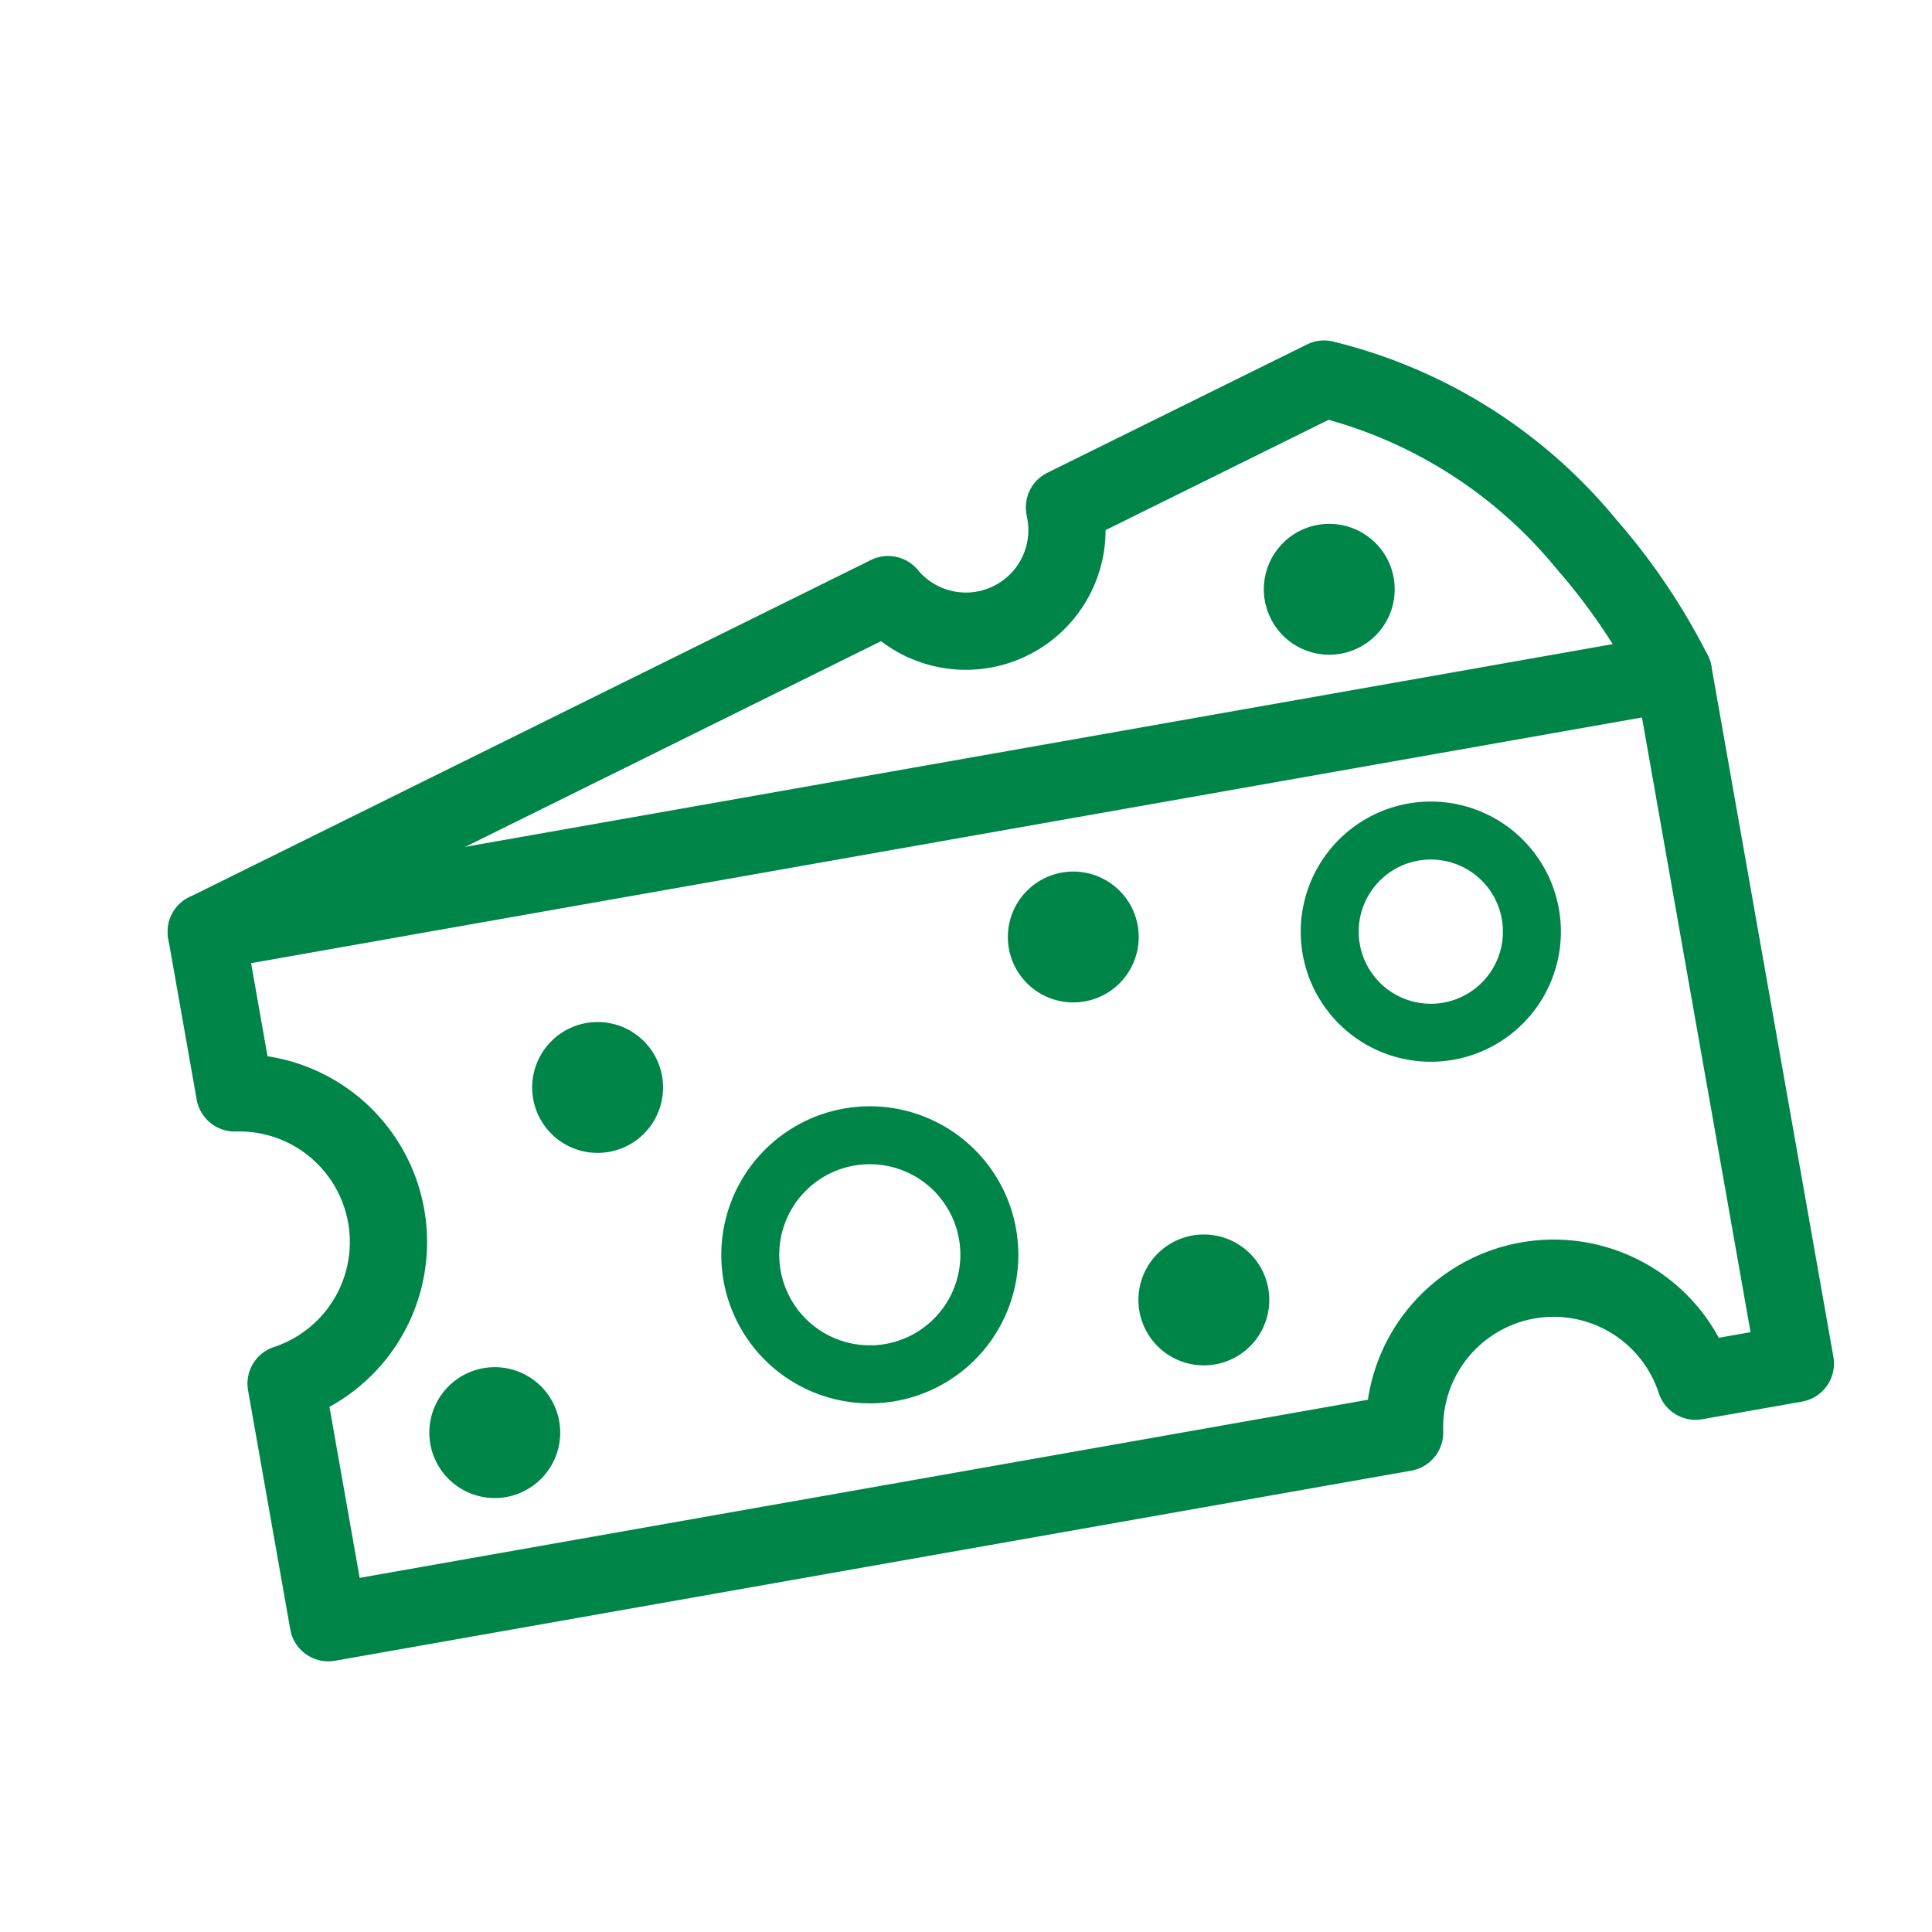 <svg xmlns="http://www.w3.org/2000/svg" xmlns:xlink="http://www.w3.org/1999/xlink" width="50" height="50" viewBox="0 0 50 50">
  <defs>
    <clipPath id="clip-path">
      <rect id="長方形_3809" data-name="長方形 3809" width="50" height="50" transform="translate(265 1400)" fill="#fff" stroke="#707070" stroke-width="1"/>
    </clipPath>
    <clipPath id="clip-path-2">
      <rect id="長方形_3771" data-name="長方形 3771" width="43.051" height="32.232" transform="translate(-1.567 -2.478)" fill="none"/>
    </clipPath>
  </defs>
  <g id="マスクグループ_11123" data-name="マスクグループ 11123" transform="translate(-265 -1400)" clip-path="url(#clip-path)">
    <g id="グループ_11124" data-name="グループ 11124" transform="matrix(0.985, -0.174, 0.174, 0.985, 267.974, 1414.644)">
      <g id="グループ_11123" data-name="グループ 11123" clip-path="url(#clip-path-2)">
        <path id="パス_4464" data-name="パス 4464" d="M11,156.286H49.544a1,1,0,0,1,1,1v18.152a1,1,0,0,1-1,1H46.922a1,1,0,0,1-.99-.861,2.86,2.86,0,0,0-5.664,0,1,1,0,0,1-.99.861H11a1,1,0,0,1-1-1v-6.279a1,1,0,0,1,.857-.99,2.861,2.861,0,0,0,0-5.662,1,1,0,0,1-.857-.99v-4.231A1,1,0,0,1,11,156.286Zm37.544,2H12v2.446a4.862,4.862,0,0,1,0,9.211v4.494H38.49a4.861,4.861,0,0,1,9.22,0h.834Z" transform="translate(-10.319 -147.55)" fill="#008549"/>
        <path id="楕円形_221" data-name="楕円形 221" d="M3.093-.75A3.843,3.843,0,1,1-.75,3.093,3.847,3.847,0,0,1,3.093-.75Zm0,6.185A2.343,2.343,0,1,0,.75,3.093,2.345,2.345,0,0,0,3.093,5.435Z" transform="translate(13.04 17.859)" fill="#008549"/>
        <path id="パス_4465" data-name="パス 4465" d="M11,21.056a1,1,0,0,1-.28-1.96l18.888-5.523a1,1,0,0,1,1.15.465,1.616,1.616,0,0,0,3.02-.8c0-.028,0-.055,0-.079a1,1,0,0,1,.718-1.015l7.192-2.1a1,1,0,0,1,.661.035,13.679,13.679,0,0,1,6.44,5.833A16.957,16.957,0,0,1,50.51,19.8a1,1,0,0,1-1.932.517,15.3,15.3,0,0,0-1.54-3.432A11.659,11.659,0,0,0,41.9,12.061l-6.179,1.807a3.616,3.616,0,0,1-6.22,1.819L11.281,21.015A1,1,0,0,1,11,21.056Z" transform="translate(-10.319 -10.319)" fill="#008549"/>
        <path id="パス_4466" data-name="パス 4466" d="M136.79,224.137a1.693,1.693,0,1,1-1.693-1.693,1.693,1.693,0,0,1,1.693,1.693" transform="translate(-125.146 -208.674)" fill="#008549"/>
        <path id="パス_4467" data-name="パス 4467" d="M474.173,72.285a1.693,1.693,0,1,1-1.693-1.693,1.693,1.693,0,0,1,1.693,1.693" transform="translate(-441.645 -66.222)" fill="#008549"/>
        <path id="パス_4468" data-name="パス 4468" d="M69.4,358.727a1.693,1.693,0,1,1-1.693-1.693,1.693,1.693,0,0,1,1.693,1.693" transform="translate(-61.93 -334.933)" fill="#008549"/>
        <path id="パス_4469" data-name="パス 4469" d="M343.529,196.787a1.693,1.693,0,1,1-1.693-1.693,1.693,1.693,0,0,1,1.693,1.693" transform="translate(-319.088 -183.017)" fill="#008549"/>
        <path id="パス_4470" data-name="パス 4470" d="M370.88,355.671a1.693,1.693,0,1,1-1.693-1.693,1.693,1.693,0,0,1,1.693,1.693" transform="translate(-344.746 -332.066)" fill="#008549"/>
        <path id="楕円形_222" data-name="楕円形 222" d="M2.616-.75A3.366,3.366,0,1,1-.75,2.616,3.37,3.37,0,0,1,2.616-.75Zm0,5.232A1.866,1.866,0,1,0,.75,2.616,1.868,1.868,0,0,0,2.616,4.482Z" transform="translate(29.265 12.627)" fill="#008549"/>
      </g>
    </g>
  </g>
</svg>

